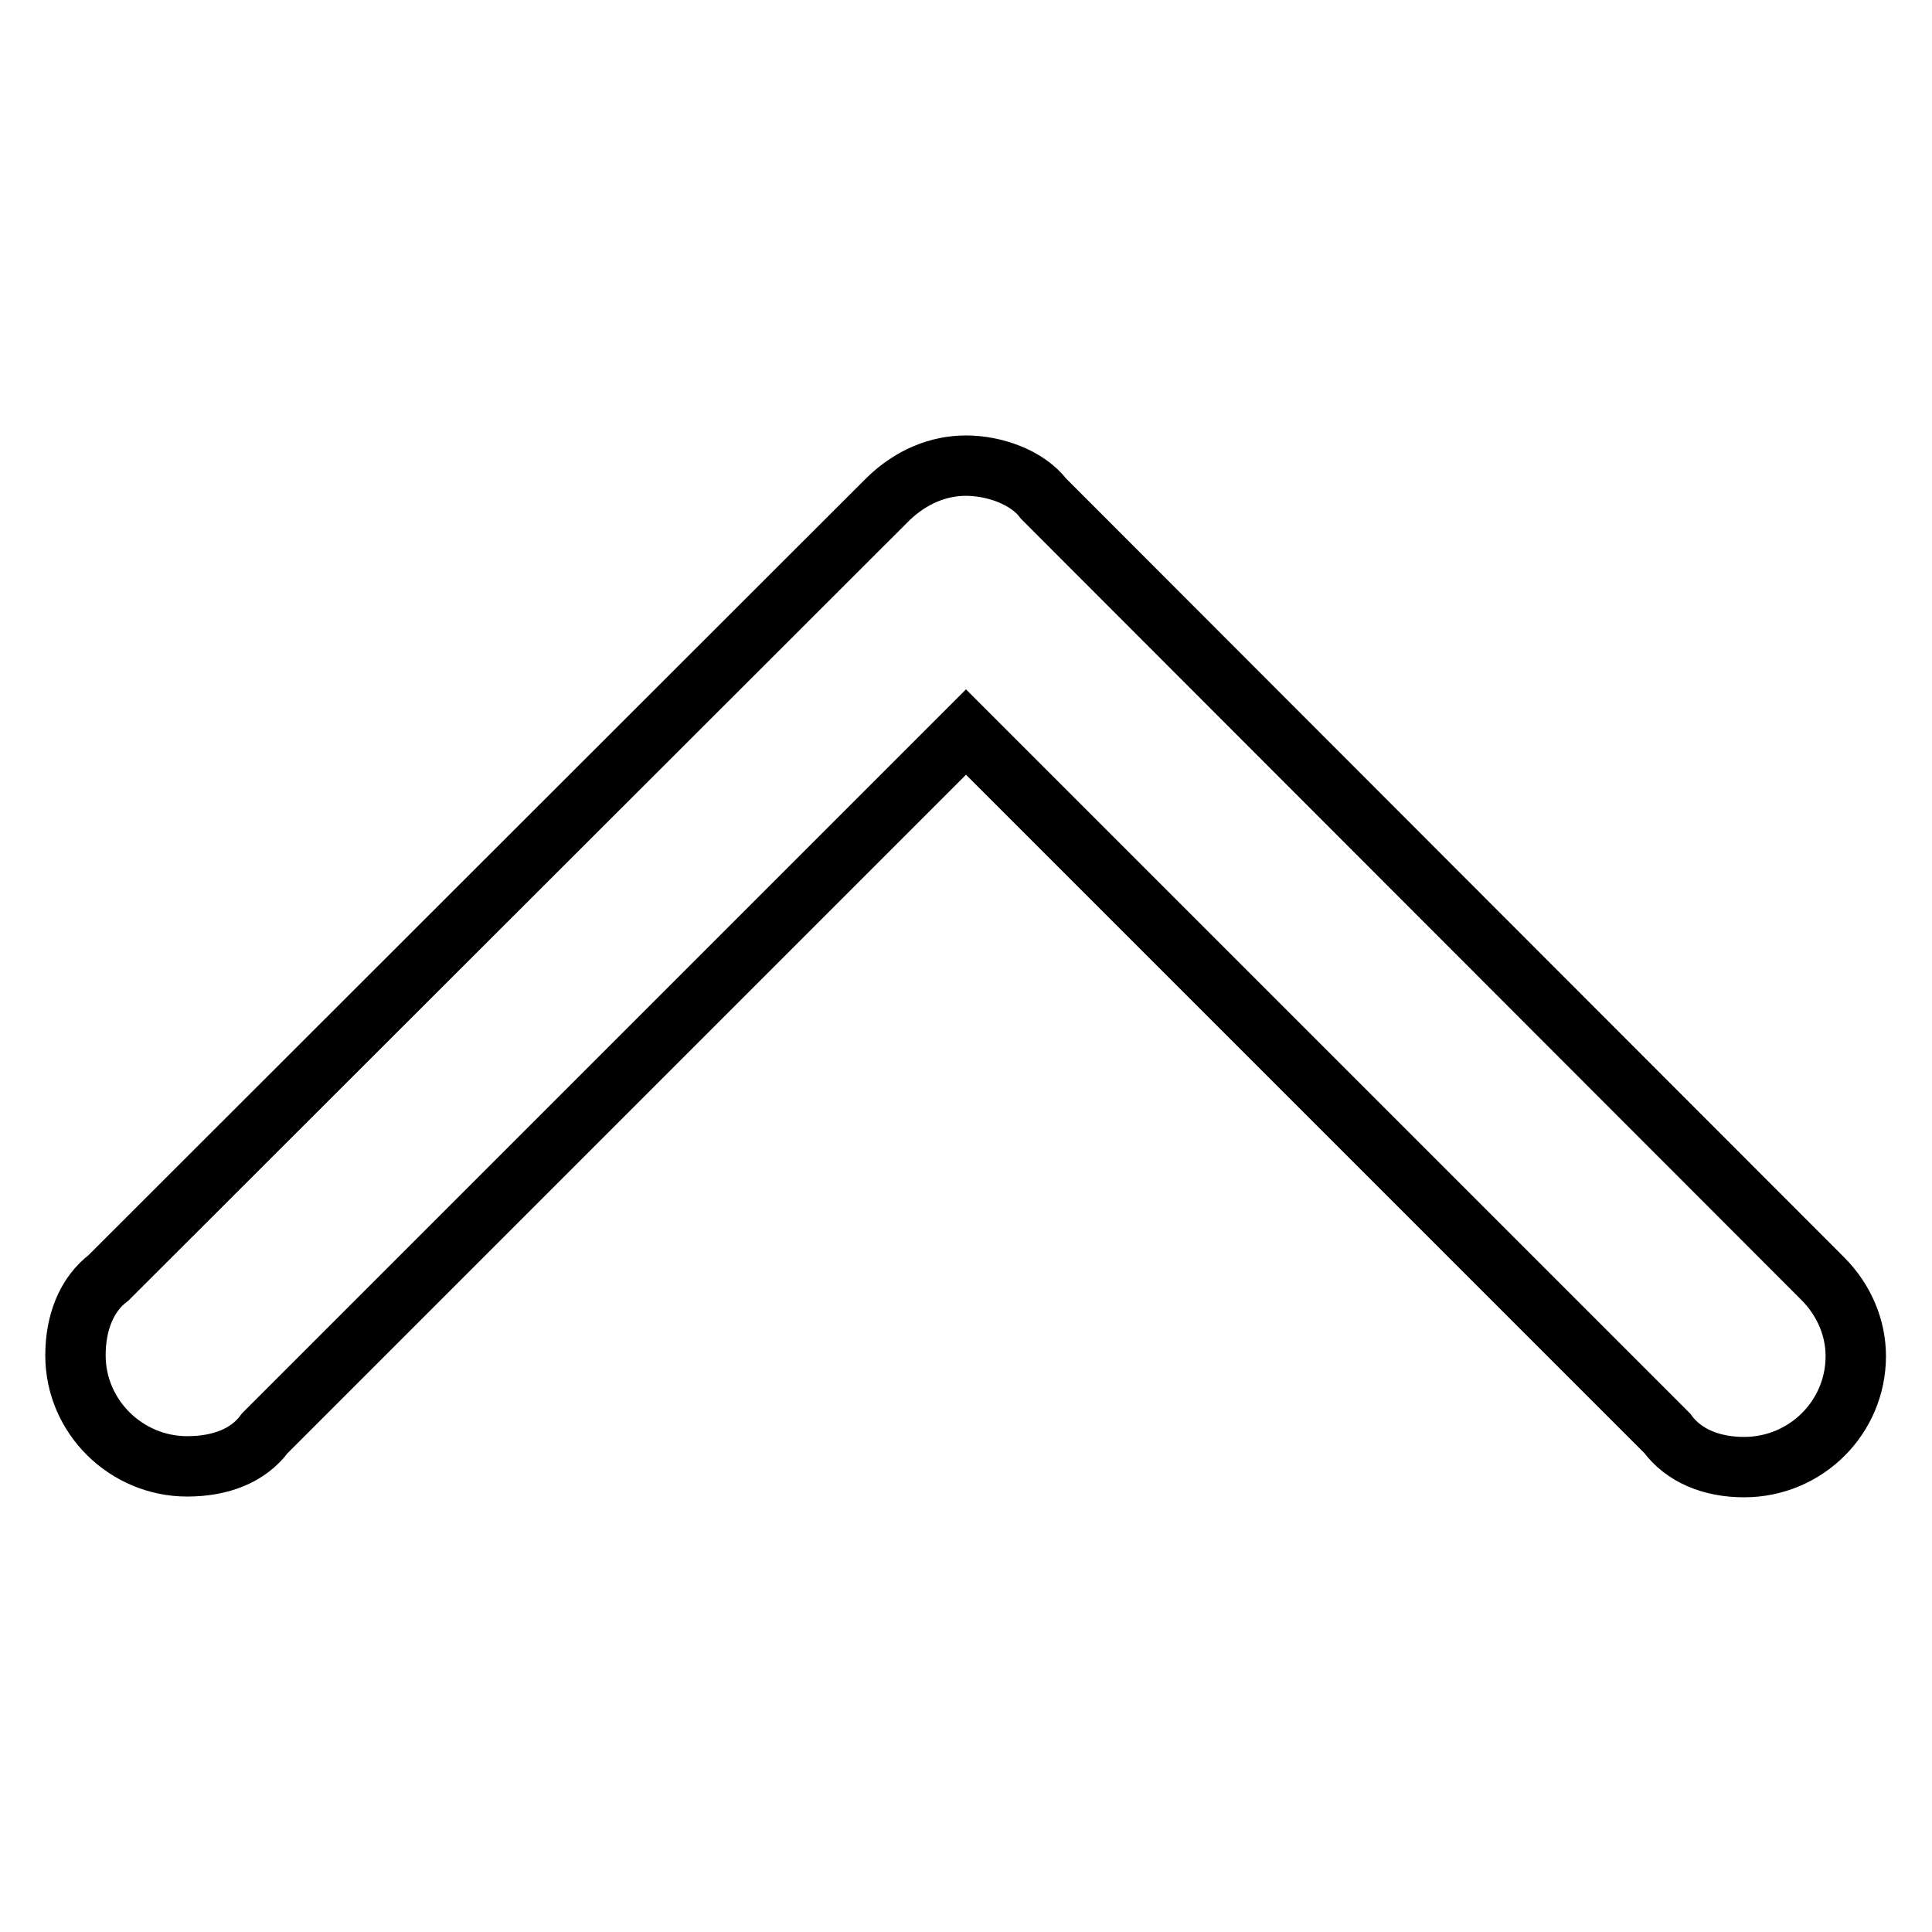 <?xml version="1.0" encoding="utf-8"?>
<!-- Svg Vector Icons : http://www.onlinewebfonts.com/icon -->
<!DOCTYPE svg PUBLIC "-//W3C//DTD SVG 1.1//EN" "http://www.w3.org/Graphics/SVG/1.1/DTD/svg11.dtd">
<svg version="1.1" xmlns="http://www.w3.org/2000/svg" xmlns:xlink="http://www.w3.org/1999/xlink" x="0px" y="0px" viewBox="0 0 256 256" enable-background="new 0 0 256 256" xml:space="preserve">
<g> <path stroke-width="8" fill-opacity="0" stroke="#000000"  d="M220.9,189.9L220.9,189.9L128,97l-92.9,92.9l0,0c-2.2,3-5.9,4.4-10.3,4.4c-8.1,0-14.8-6.6-14.8-14.7 c0-4.4,1.5-8.1,4.4-10.3l0,0L117.7,66.1l0,0c3-2.9,6.6-4.4,10.3-4.4s8.1,1.5,10.3,4.4l0,0l103.2,103.3l0,0 c2.9,2.9,4.4,6.6,4.4,10.3c0,8.1-6.6,14.7-14.8,14.7C226.8,194.4,223.1,192.9,220.9,189.9z"/></g>
</svg>